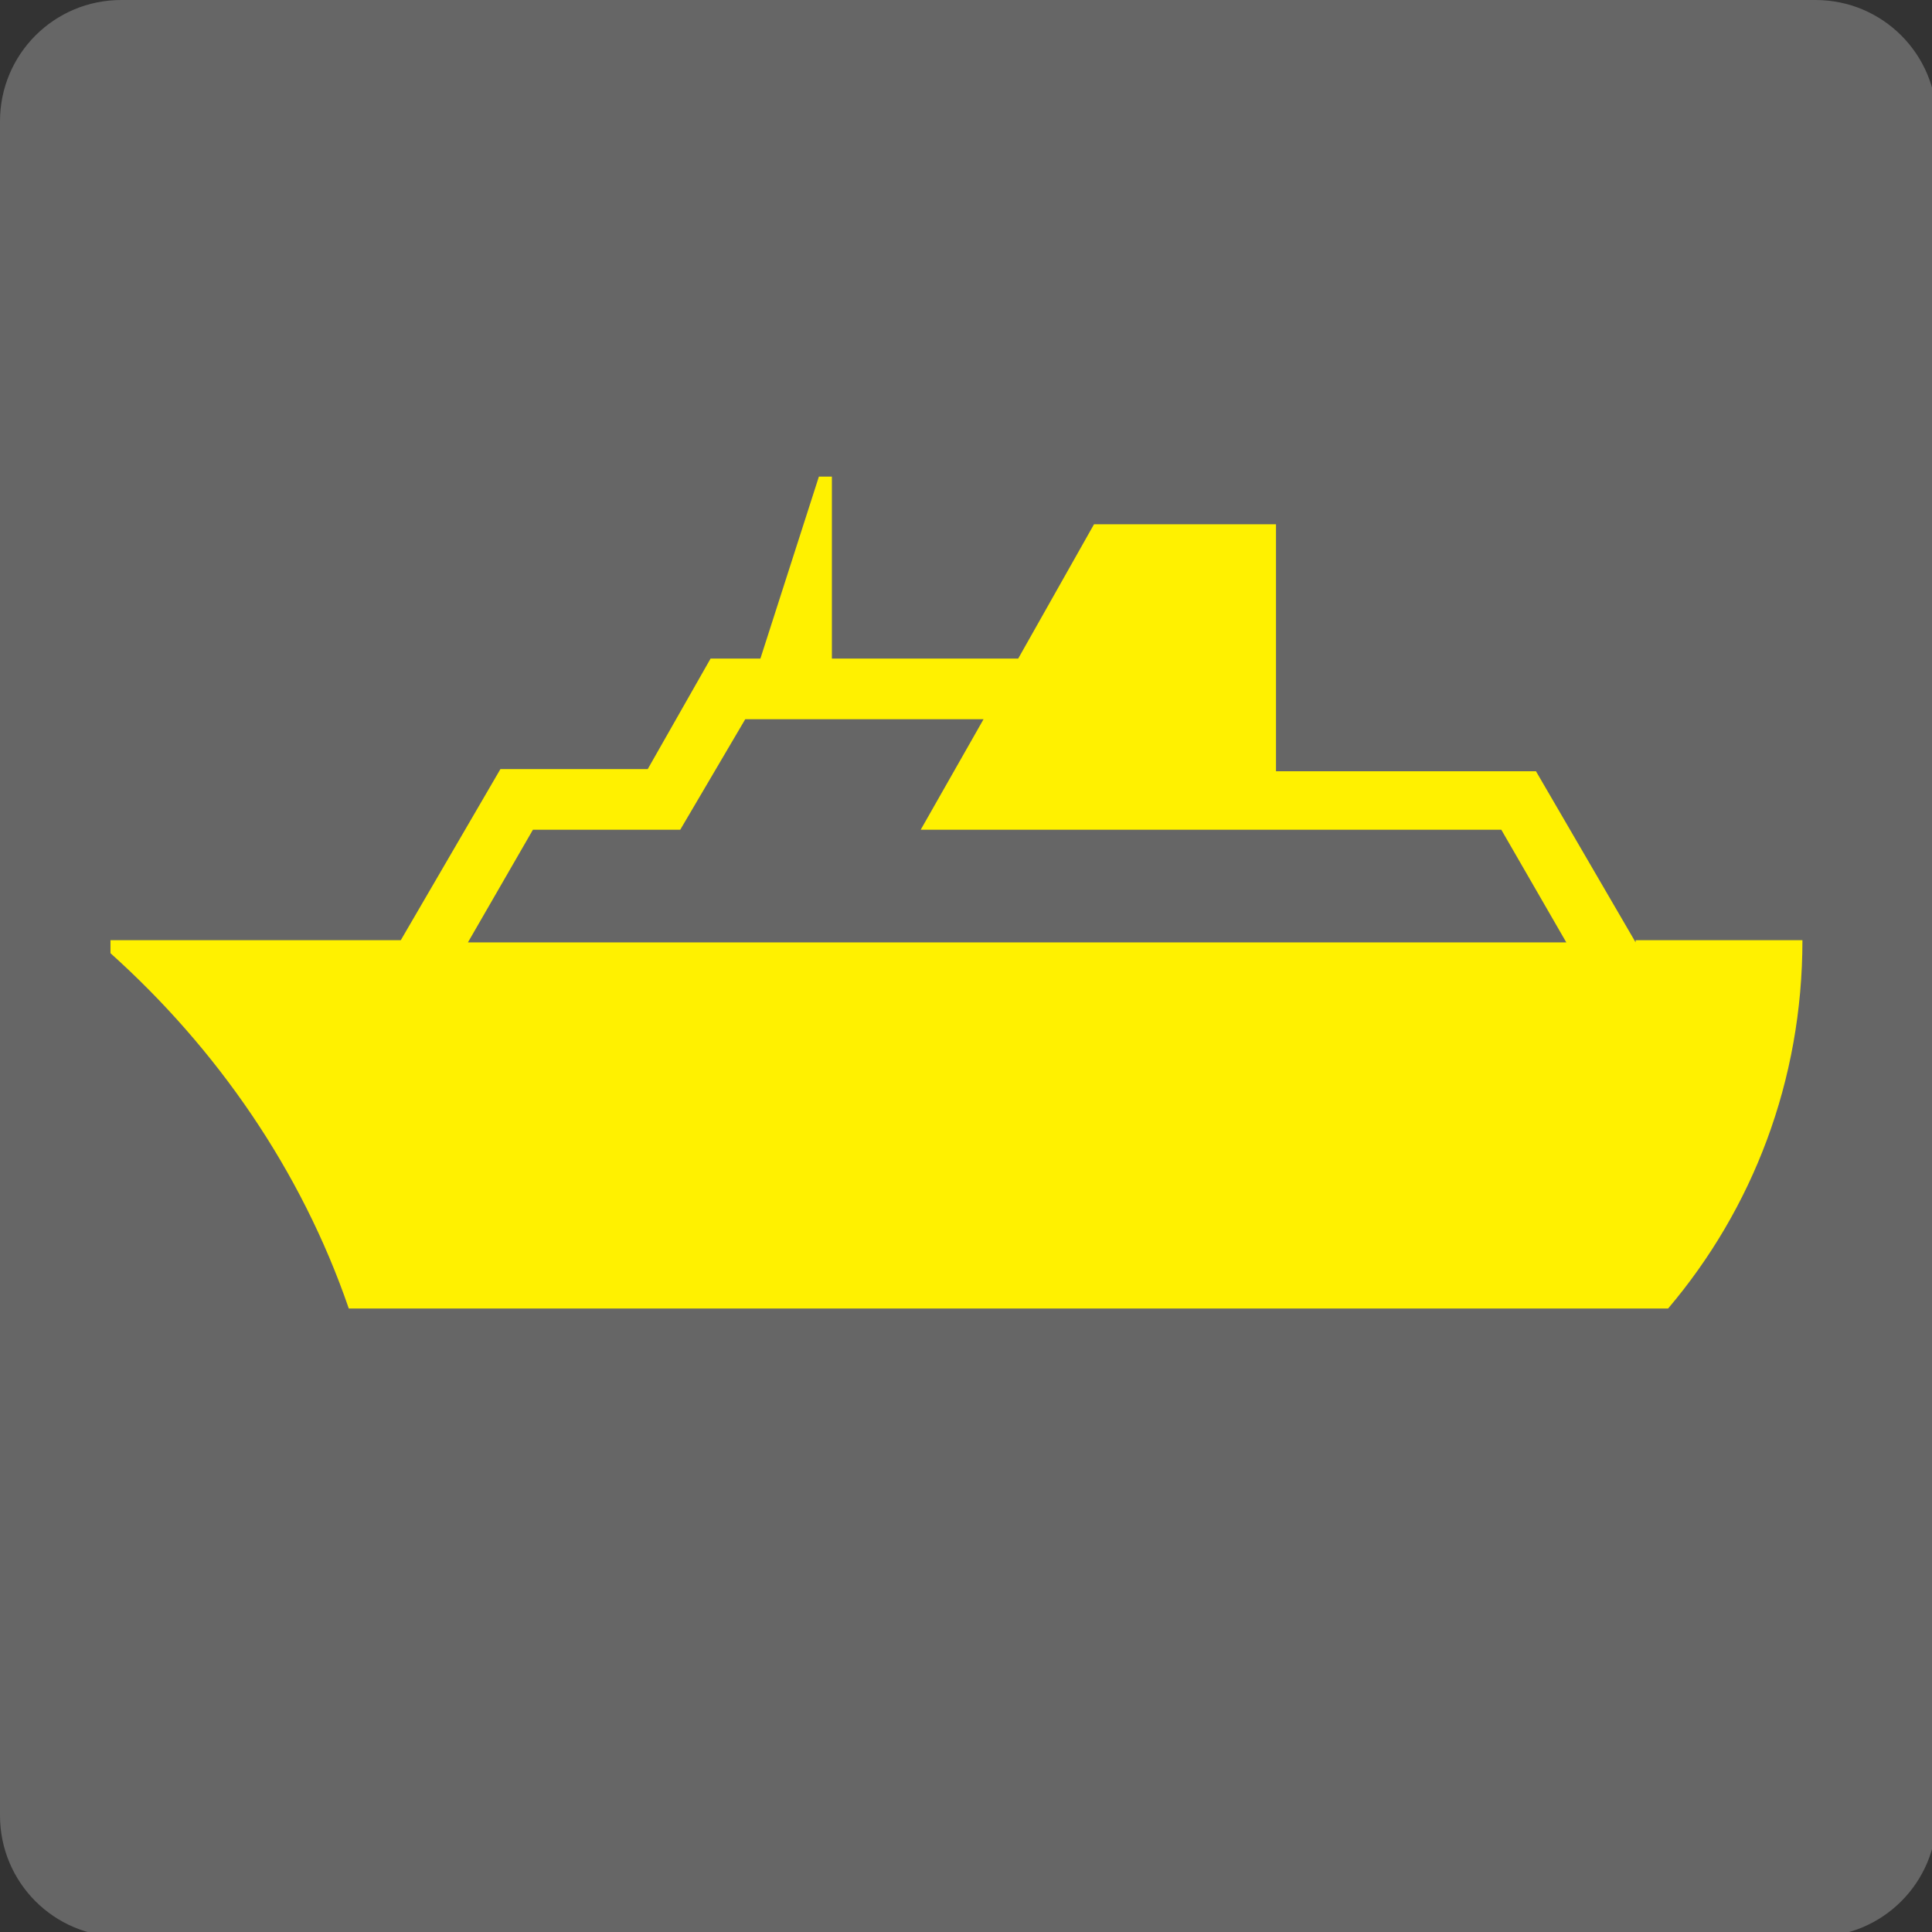 <?xml version="1.0" encoding="UTF-8"?><svg id="_紙_図j" xmlns="http://www.w3.org/2000/svg" width="9.22mm" height="9.22mm" xmlns:xlink="http://www.w3.org/1999/xlink" viewBox="0 0 26.13 26.13"><rect x="0" y="0" width="26.13" height="26.13" fill="#333333" stroke="none"/><defs><style>.cls-1{fill:#666;}.cls-2{fill:#fff100;}</style><symbol id="_新規シンボル_185" viewBox="0 0 8.93 8.93"><path class="cls-1" d="M.56,0h7.82c.31,0,.56.25.56.56v7.82c0,.31-.25.56-.56.56H.56c-.31,0-.56-.25-.56-.56V.56c0-.31.25-.56.56-.56Z"/><path class="cls-2" d="M7.55,4.35l-.46-.79h-1.2v-1.14h-.84l-.35.62h-.86v-.84h-.06l-.27.84h-.23l-.29.51h-.68l-.46.79H.51v.06c.49.44.88,1,1.1,1.64h6.09c.39-.46.62-1.05.62-1.7h-.77Z"/><polygon class="cls-1" points="6.93 3.83 7.23 4.35 2.16 4.35 2.46 3.83 3.14 3.83 3.44 3.32 4.54 3.32 4.25 3.83 6.93 3.83"/></symbol></defs><use width="8.93" height="8.93" transform="scale(2.93)" xlink:href="#_新規シンボル_185"/></svg>
